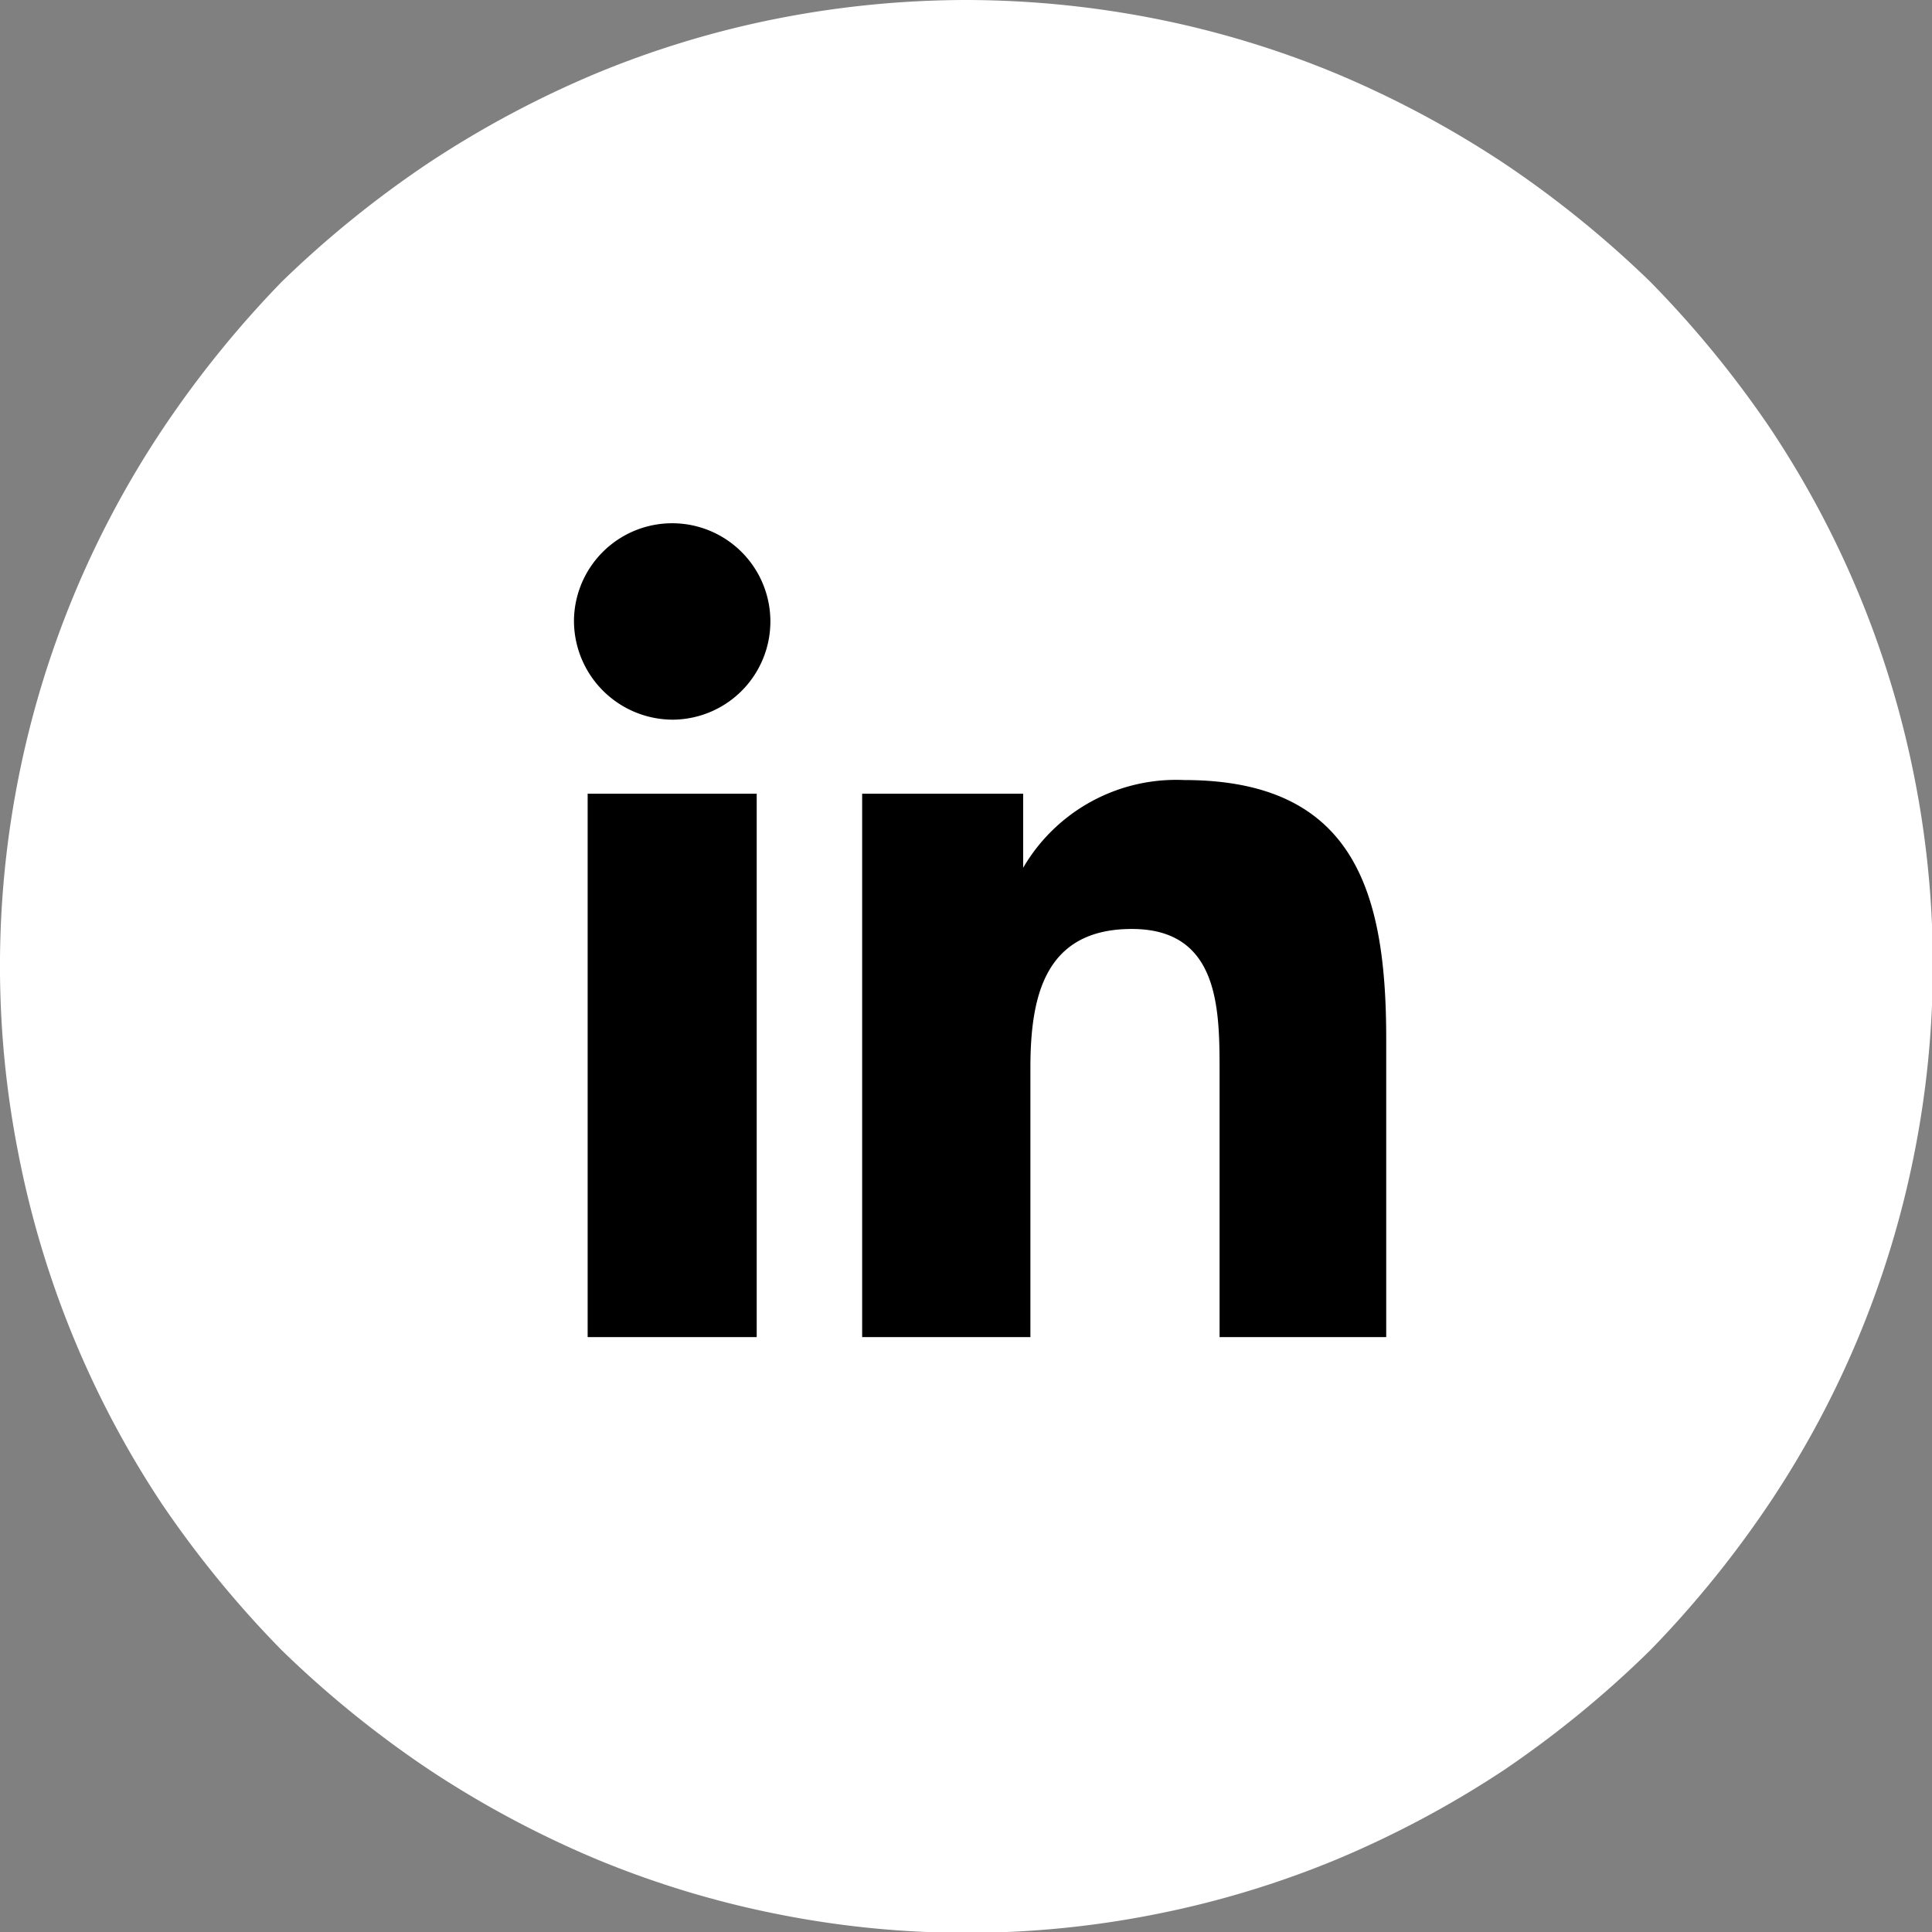 <?xml version="1.0" encoding="UTF-8"?> <svg xmlns="http://www.w3.org/2000/svg" id="Camada_1" data-name="Camada 1" viewBox="0 0 24 24"><rect x="0" y="0" width="24" height="24" fill="#808080" stroke="none"/><defs><style>.cls-1{fill:#fff;}</style></defs><path class="cls-1" d="M12.5.5a12.21,12.21,0,0,1,2.34.23,11.9,11.9,0,0,1,2.25.68,12.58,12.58,0,0,1,2.08,1.11A13,13,0,0,1,21,4a13,13,0,0,1,1.49,1.82,12,12,0,0,1,1.79,4.33,12,12,0,0,1,0,4.68,12,12,0,0,1-1.79,4.33A13,13,0,0,1,21,21a13,13,0,0,1-1.82,1.49,12.58,12.58,0,0,1-2.08,1.11,11.9,11.9,0,0,1-2.25.68,12,12,0,0,1-4.68,0,11.9,11.9,0,0,1-2.25-.68,12.58,12.58,0,0,1-2.08-1.11A13,13,0,0,1,4,21a13,13,0,0,1-1.49-1.82A12,12,0,0,1,.73,14.84a12,12,0,0,1,0-4.68A12,12,0,0,1,2.52,5.83,13,13,0,0,1,4,4,13,13,0,0,1,5.83,2.52,12.58,12.58,0,0,1,7.91,1.41,11.9,11.9,0,0,1,10.16.73,12.21,12.21,0,0,1,12.5.5Z" transform="translate(-0.5 -0.5)"></path><path d="M17.74,17.11H15.65V13.82c0-.78,0-1.78-1.09-1.78s-1.26.85-1.26,1.73v3.34H11.21V10.36h2v.92h0a2.2,2.2,0,0,1,2-1.09c2.12,0,2.51,1.4,2.51,3.21v3.71ZM8.85,9.44A1.23,1.23,0,0,1,7.63,8.21,1.22,1.22,0,1,1,8.85,9.44ZM9.9,17.11H7.8V10.36H9.9Z" transform="translate(-0.5 -0.5)"></path></svg> 